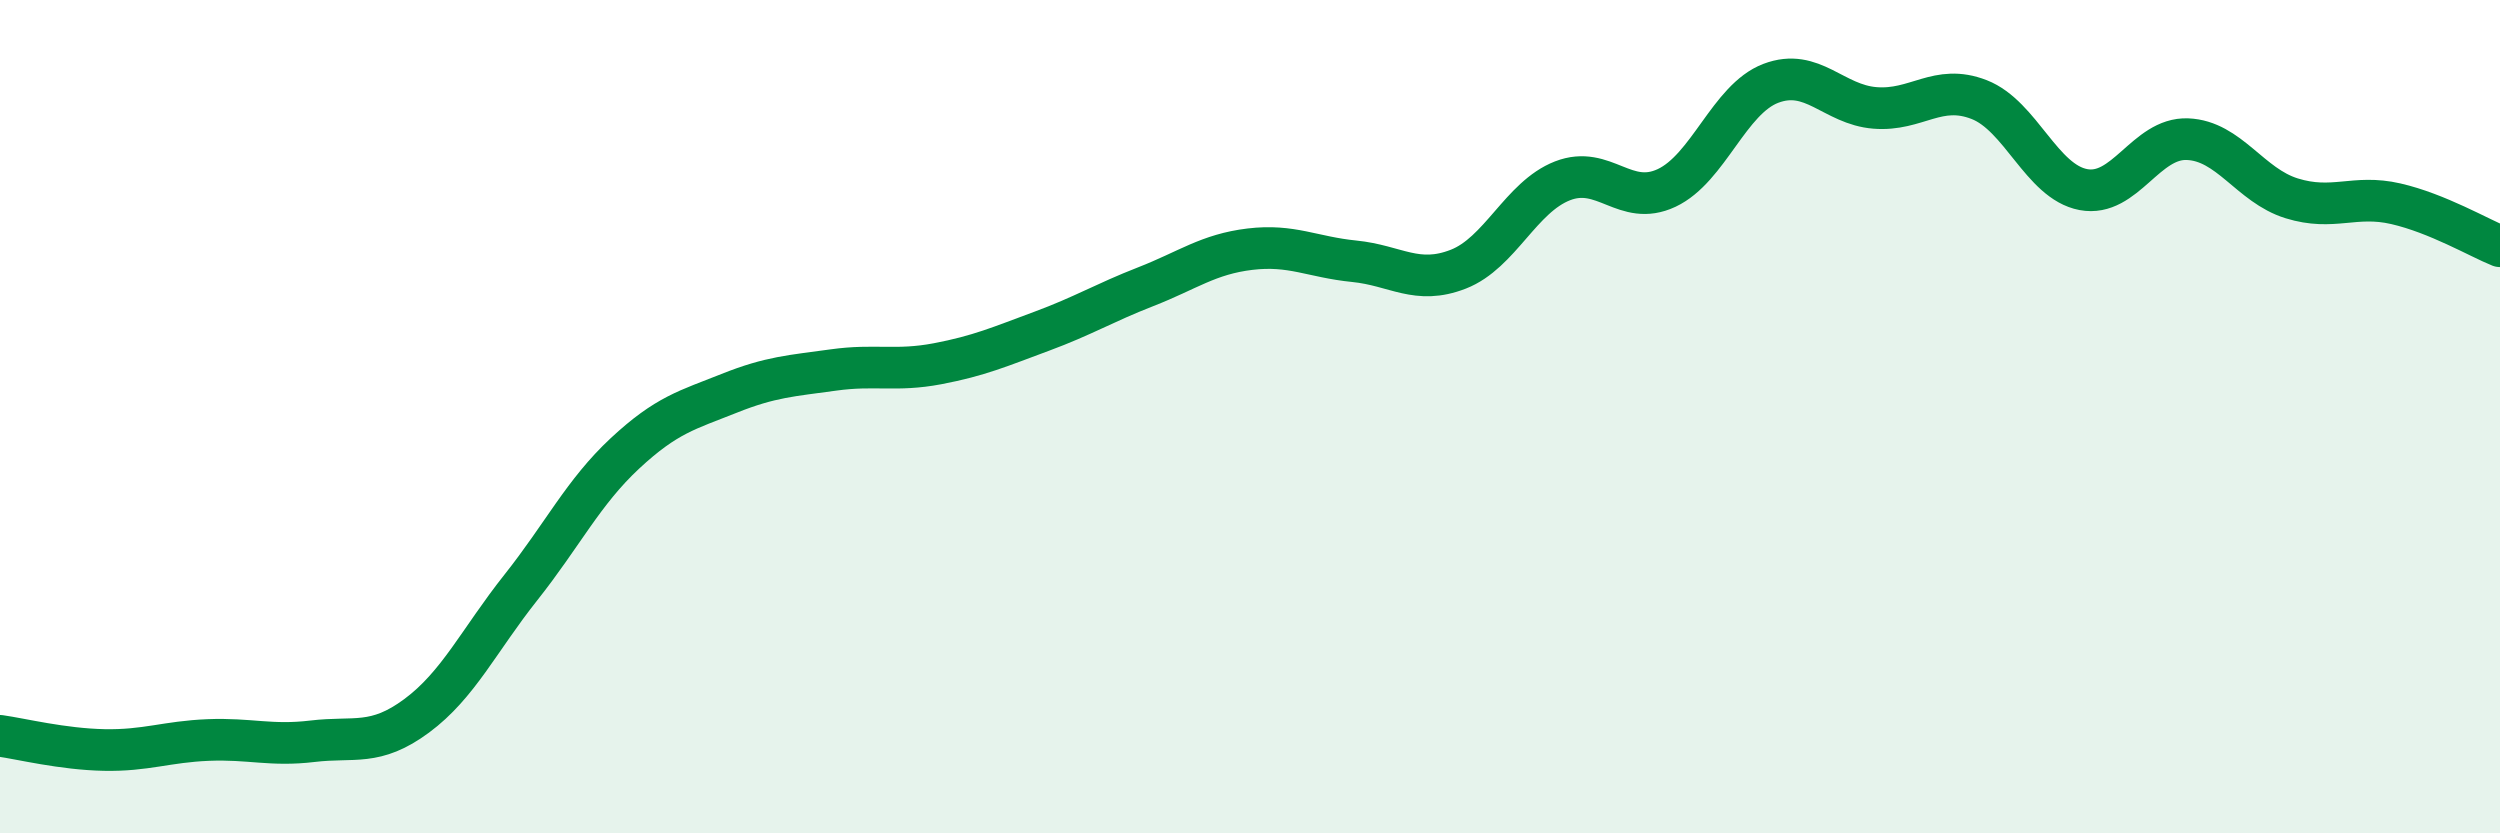 
    <svg width="60" height="20" viewBox="0 0 60 20" xmlns="http://www.w3.org/2000/svg">
      <path
        d="M 0,17.66 C 0.5,17.73 1.5,17.98 2.5,18 C 3.5,18.02 4,17.8 5,17.76 C 6,17.72 6.5,17.91 7.5,17.79 C 8.5,17.67 9,17.92 10,17.18 C 11,16.44 11.5,15.36 12.5,14.1 C 13.5,12.84 14,11.81 15,10.88 C 16,9.95 16.5,9.84 17.5,9.44 C 18.5,9.04 19,9.02 20,8.88 C 21,8.74 21.5,8.92 22.5,8.73 C 23.5,8.54 24,8.32 25,7.95 C 26,7.58 26.5,7.27 27.5,6.88 C 28.5,6.49 29,6.1 30,5.98 C 31,5.86 31.5,6.17 32.5,6.27 C 33.5,6.37 34,6.85 35,6.46 C 36,6.07 36.5,4.73 37.5,4.34 C 38.5,3.95 39,4.98 40,4.51 C 41,4.04 41.5,2.38 42.5,2 C 43.5,1.62 44,2.51 45,2.59 C 46,2.67 46.5,2 47.5,2.39 C 48.5,2.78 49,4.36 50,4.55 C 51,4.74 51.5,3.3 52.5,3.34 C 53.5,3.38 54,4.45 55,4.76 C 56,5.07 56.5,4.66 57.5,4.89 C 58.5,5.12 59.5,5.71 60,5.91L60 20L0 20Z"
        fill="#008740"
        opacity="0.1"
        stroke-linecap="round"
        stroke-linejoin="round"
      />
      <path
        d="M 0,17.66 C 0.5,17.73 1.5,17.98 2.5,18 C 3.5,18.02 4,17.8 5,17.76 C 6,17.72 6.5,17.91 7.5,17.79 C 8.5,17.67 9,17.92 10,17.18 C 11,16.44 11.5,15.36 12.5,14.1 C 13.5,12.84 14,11.81 15,10.88 C 16,9.95 16.5,9.84 17.5,9.44 C 18.5,9.04 19,9.02 20,8.88 C 21,8.74 21.5,8.92 22.5,8.73 C 23.5,8.54 24,8.32 25,7.95 C 26,7.58 26.5,7.27 27.5,6.88 C 28.5,6.49 29,6.1 30,5.98 C 31,5.86 31.5,6.17 32.5,6.27 C 33.5,6.37 34,6.85 35,6.46 C 36,6.07 36.5,4.73 37.5,4.34 C 38.5,3.95 39,4.98 40,4.51 C 41,4.04 41.5,2.38 42.5,2 C 43.5,1.62 44,2.51 45,2.59 C 46,2.67 46.5,2 47.5,2.39 C 48.5,2.78 49,4.36 50,4.55 C 51,4.74 51.5,3.3 52.5,3.34 C 53.5,3.38 54,4.45 55,4.76 C 56,5.07 56.5,4.66 57.5,4.89 C 58.5,5.12 59.5,5.71 60,5.91"
        stroke="#008740"
        stroke-width="1"
        fill="none"
        stroke-linecap="round"
        stroke-linejoin="round"
      />
    </svg>
  
